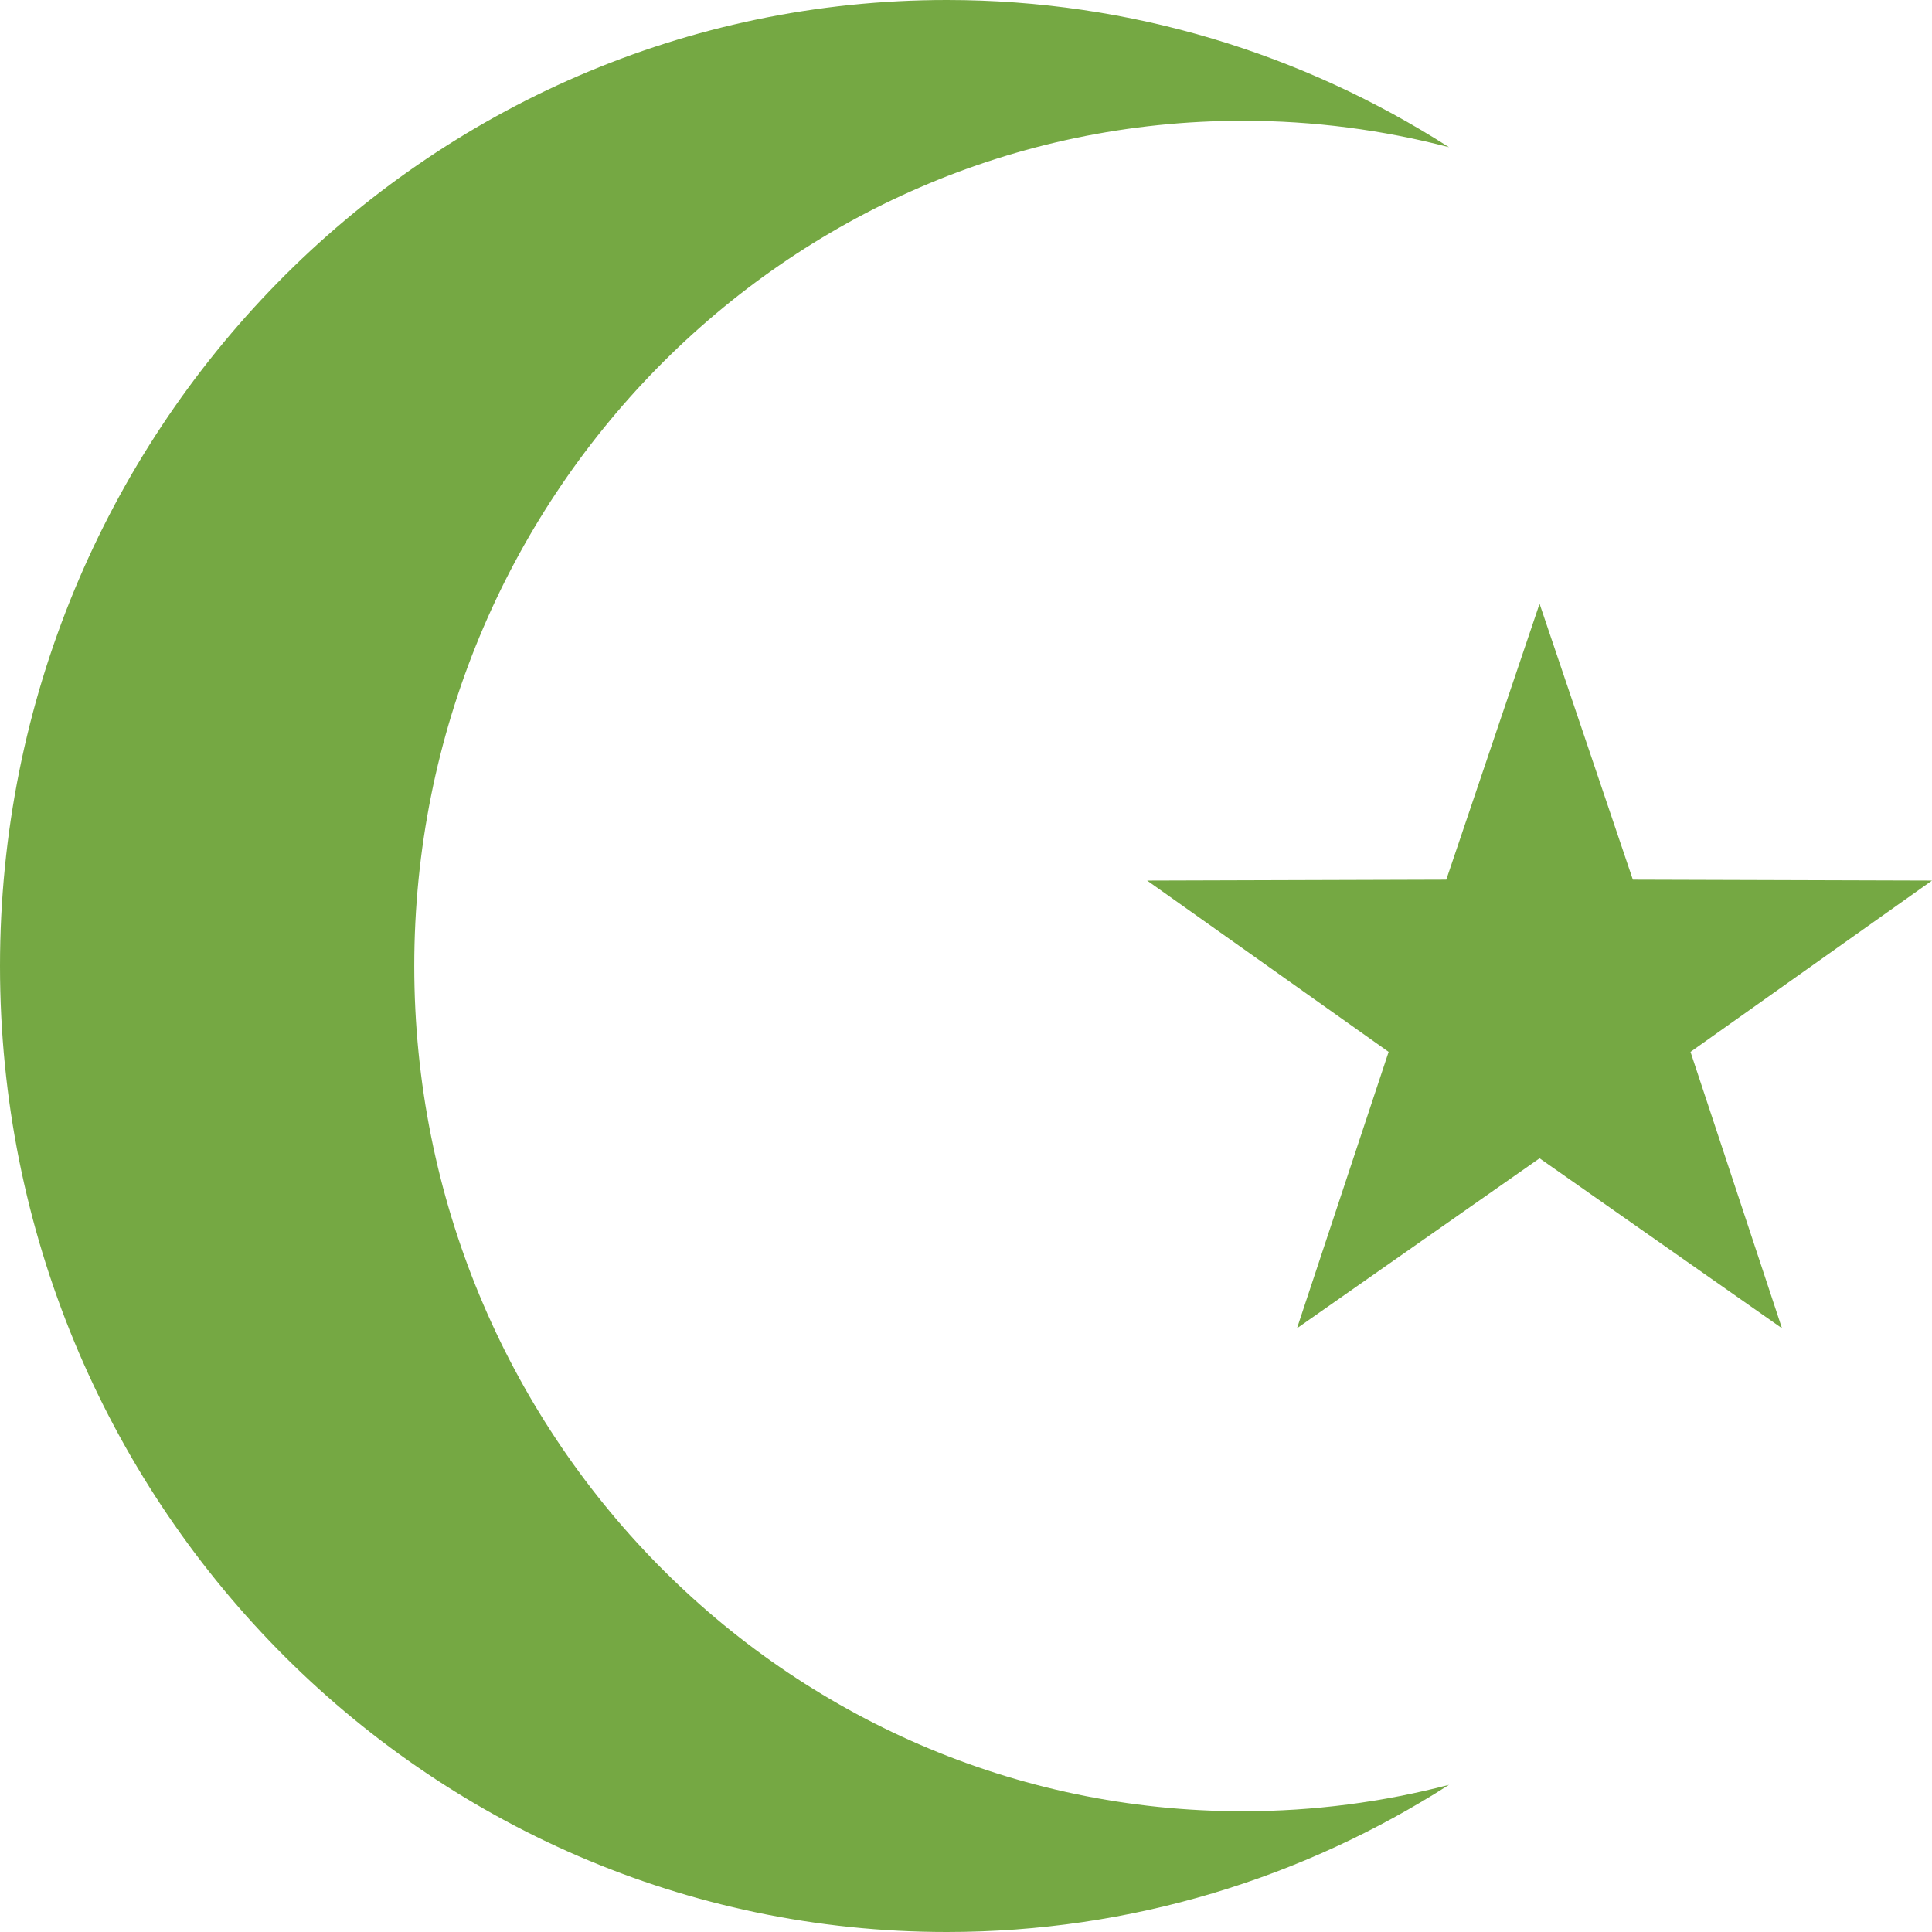 <svg xmlns="http://www.w3.org/2000/svg" viewBox="0 0 64 64" enable-background="new 0 0 64 64"><g fill="#75a843"><path d="M41.166,60c-15.154,0-27.443-12.536-27.443-27.999c0-15.463,12.289-28,27.443-28
		C43.525,4,45.814,4.305,48,4.876C43.178,1.791,37.477,0,31.365,0C14.043,0,0,14.327,0,32.001C0,49.674,14.043,64,31.365,64
		c6.111,0,11.813-1.789,16.635-4.875C45.814,59.696,43.525,60,41.166,60z"/><path d="m51 38.37l8.03 5.63-3.03-9.155 8-5.675-9.91-.03-3.09-9.14-3.09 9.14-9.91.03 8 5.675-3.035 9.155z"/></g></svg>
